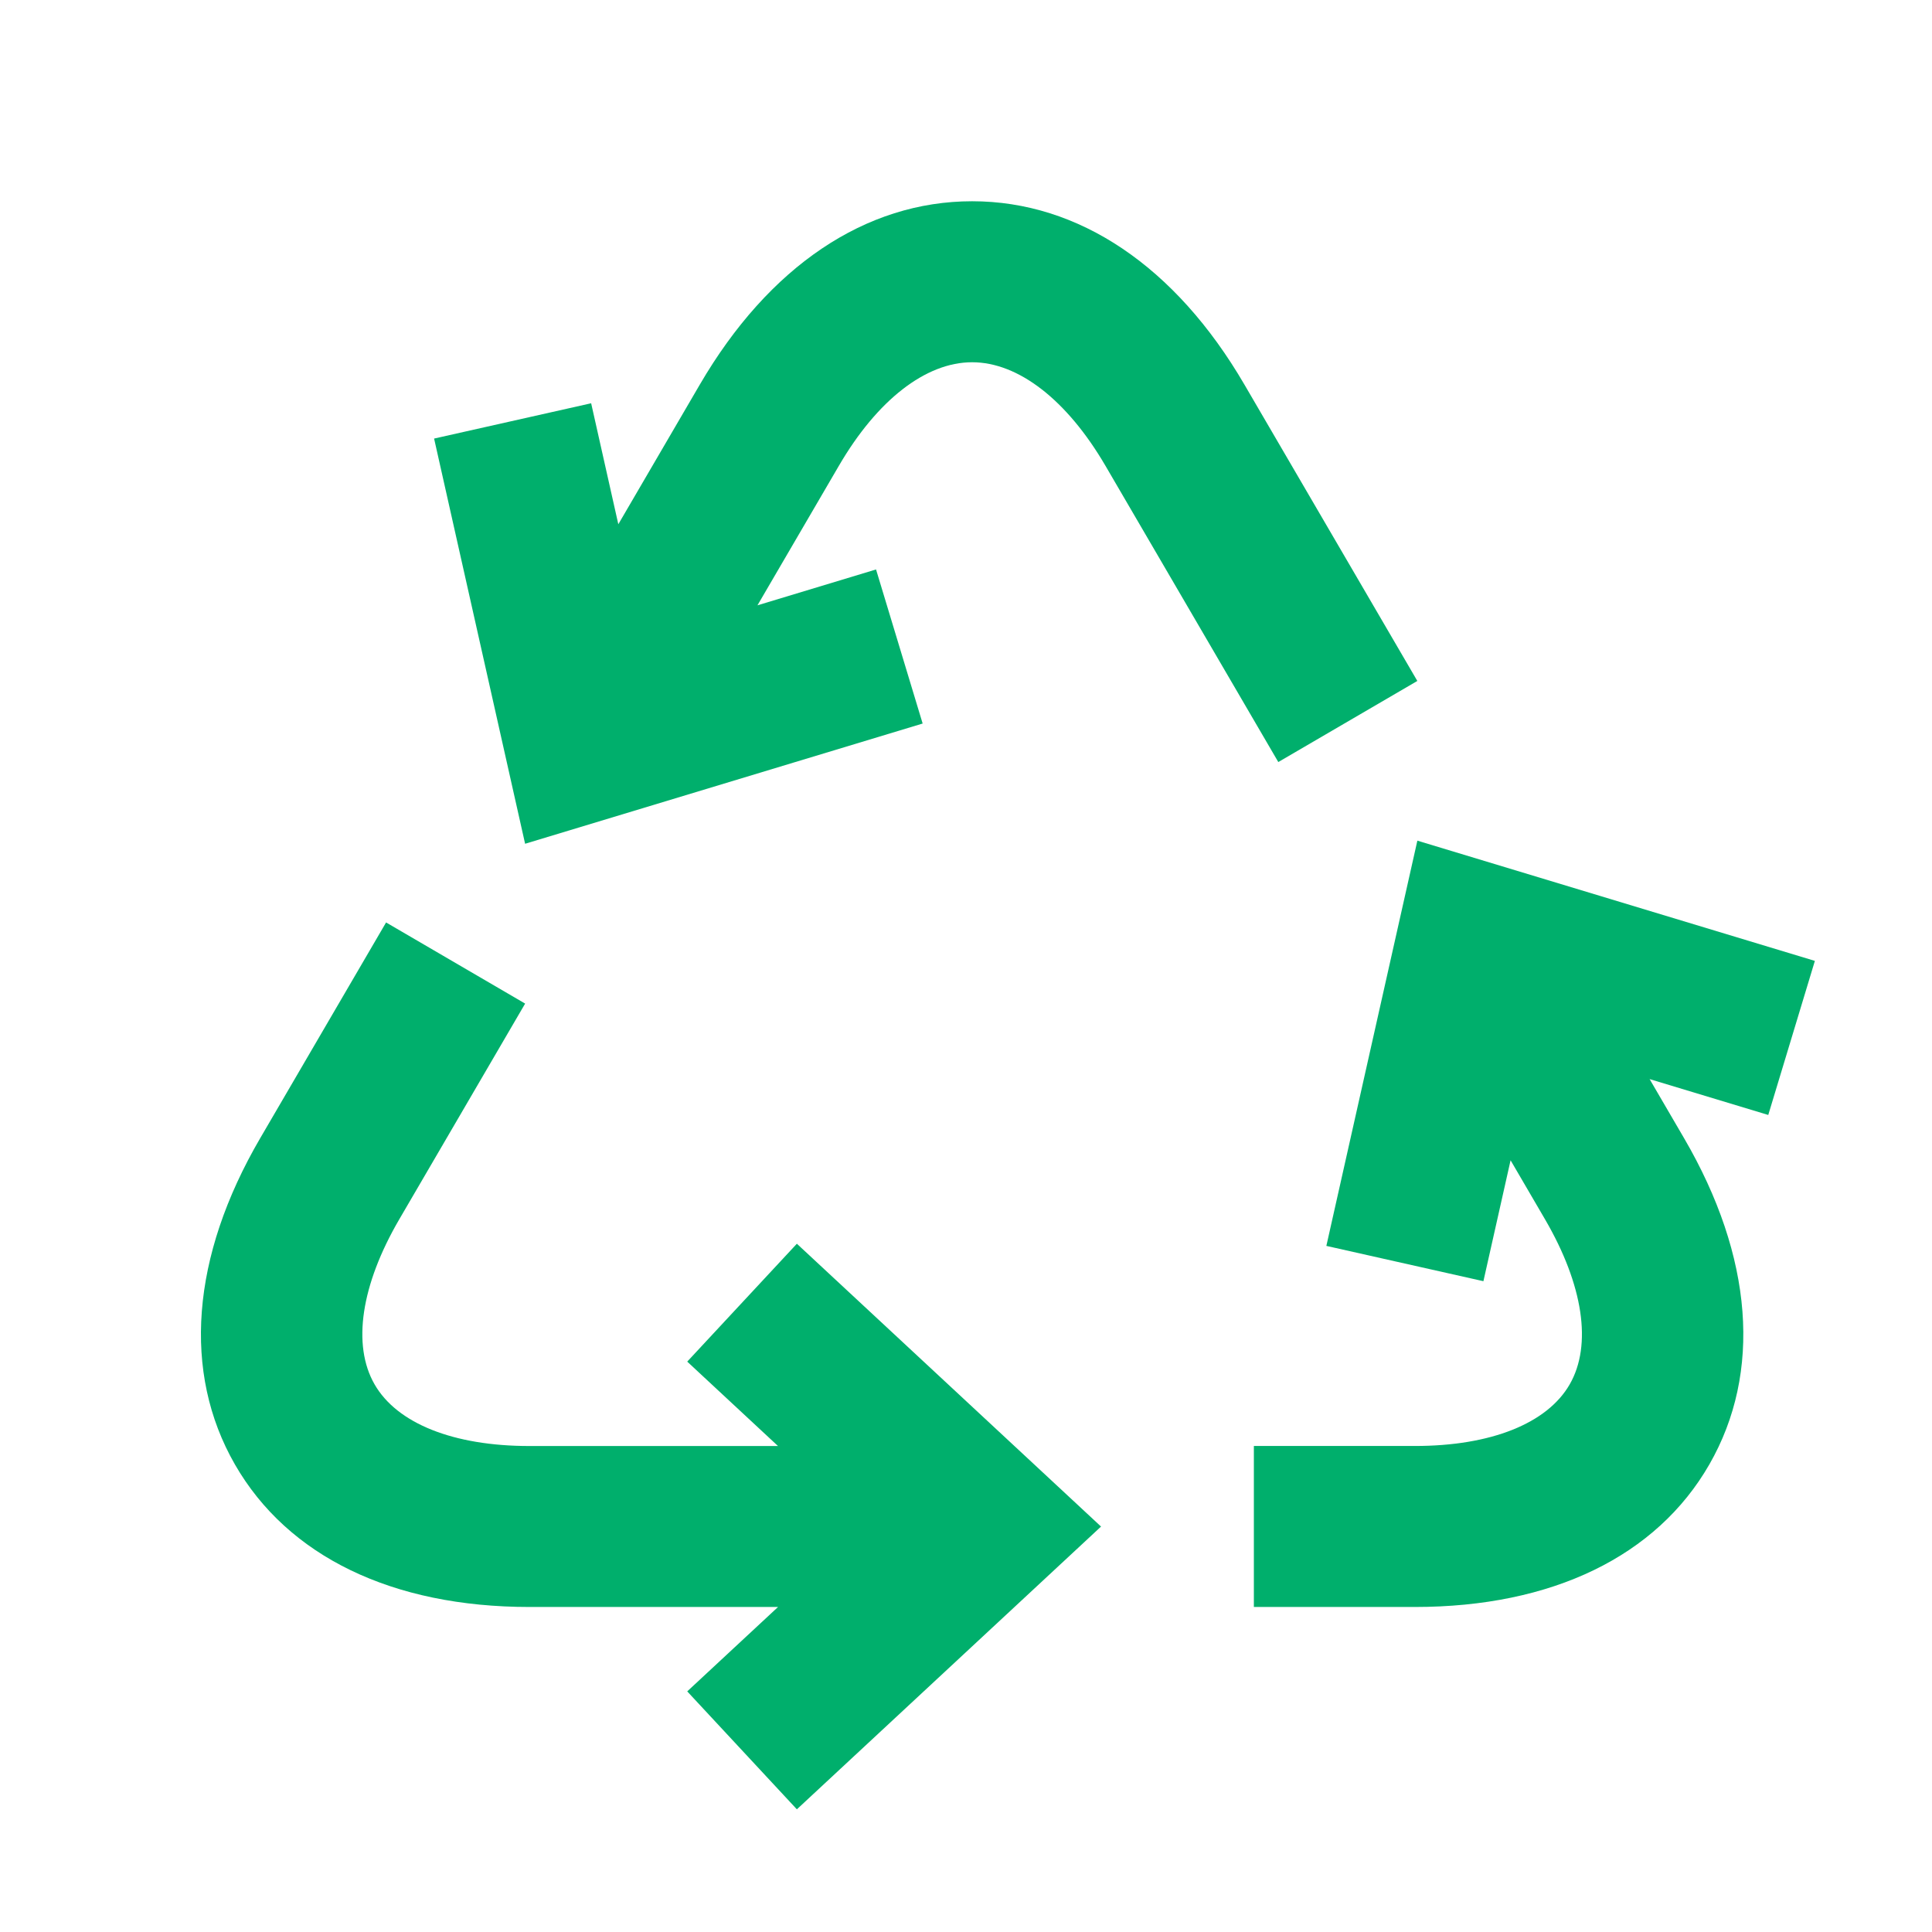 <svg viewBox="0 0 48 48" xmlns="http://www.w3.org/2000/svg" fill="#00AF6C">
	<path d="M17.074,33.829l2.255,2.097h-6.176c-1.886,0-3.289-0.559-3.848-1.534c-0.56-0.975-0.336-2.468,0.614-4.097l3.128-5.361 l-3.455-2.016l-3.128,5.361c-1.717,2.942-1.939,5.821-0.628,8.104c1.312,2.284,3.91,3.542,7.317,3.542h6.177l-2.256,2.097 l2.724,2.93l7.557-7.025l-7.557-7.027L17.074,33.829z"></path>
	<path d="M35.213,16.918l-4.295-7.362C29.205,6.618,26.802,5,24.152,5c-2.649,0-5.052,1.618-6.766,4.556l-2.024,3.469l-0.675-3.006 l-3.902,0.877l2.261,10.067l9.877-2.987l-1.158-3.828l-2.946,0.891l2.023-3.467C21.794,9.938,23.001,9,24.152,9 c1.151,0,2.358,0.938,3.312,2.571l4.295,7.362L35.213,16.918z"></path>
	<path d="M32.953,30.954l3.902,0.877l0.675-3.004l0.856,1.467c0.95,1.629,1.174,3.122,0.614,4.098 c-0.56,0.975-1.962,1.533-3.848,1.533h-4v4h4c3.406,0,6.005-1.258,7.316-3.541c1.312-2.284,1.089-5.162-0.627-8.105l-0.857-1.469 l2.948,0.891l1.158-3.828l-9.876-2.987L32.953,30.954z"></path>
</svg>
